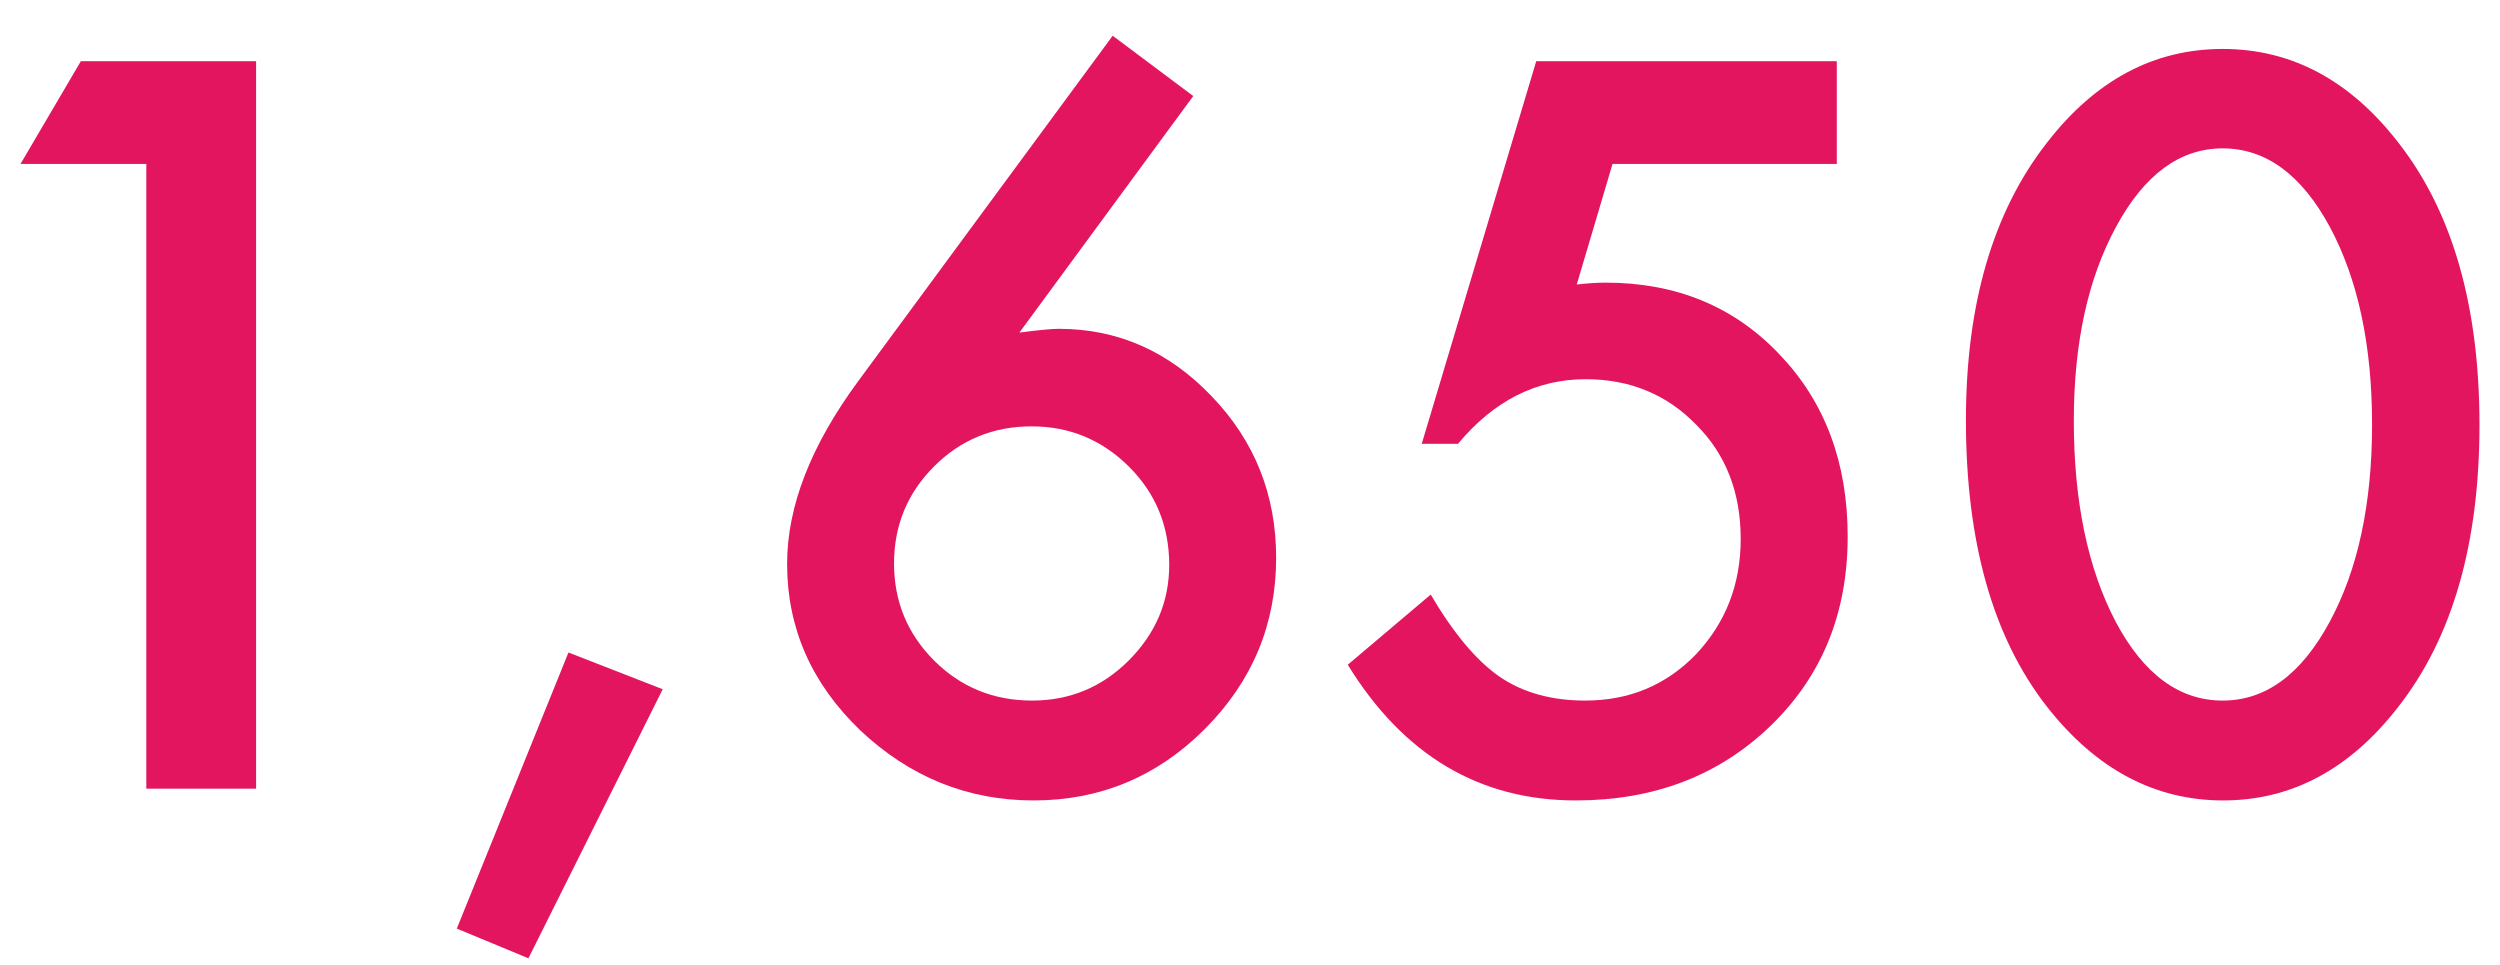<svg width="57" height="22" viewBox="0 0 57 22" fill="none" xmlns="http://www.w3.org/2000/svg">
<path d="M3.336 3.737H0.468L1.843 1.396H5.839V17.981H3.336V3.737Z" fill="#E3155F"/>
<path d="M12.961 14.877L15.11 15.715L12.048 21.849L10.415 21.172L12.961 14.877Z" fill="#E3155F"/>
<path d="M25.369 0.815L27.206 2.19L23.242 7.583C23.456 7.554 23.639 7.533 23.79 7.519C23.94 7.504 24.058 7.497 24.144 7.497C25.49 7.497 26.654 8.013 27.635 9.044C28.609 10.061 29.096 11.286 29.096 12.718C29.096 14.236 28.552 15.539 27.463 16.628C26.382 17.709 25.082 18.25 23.564 18.25C22.06 18.25 20.742 17.716 19.611 16.649C18.501 15.582 17.946 14.318 17.946 12.857C17.946 11.547 18.486 10.158 19.568 8.689L25.369 0.815ZM26.658 12.879C26.658 11.998 26.353 11.253 25.745 10.645C25.129 10.029 24.387 9.721 23.521 9.721C22.647 9.721 21.906 10.025 21.297 10.634C20.689 11.242 20.384 11.98 20.384 12.847C20.384 13.713 20.689 14.451 21.297 15.06C21.906 15.668 22.651 15.973 23.532 15.973C24.391 15.973 25.125 15.668 25.734 15.06C26.35 14.444 26.658 13.717 26.658 12.879Z" fill="#E3155F"/>
<path d="M41.879 3.737H36.766L35.95 6.487C36.072 6.473 36.186 6.462 36.294 6.455C36.408 6.448 36.512 6.444 36.605 6.444C38.216 6.444 39.538 6.989 40.569 8.077C41.607 9.159 42.127 10.544 42.127 12.234C42.127 13.982 41.539 15.421 40.365 16.553C39.19 17.684 37.711 18.25 35.928 18.25C33.73 18.25 31.997 17.219 30.729 15.156L32.62 13.556C33.142 14.444 33.669 15.07 34.199 15.435C34.729 15.794 35.377 15.973 36.143 15.973C37.146 15.973 37.987 15.622 38.667 14.92C39.348 14.197 39.688 13.319 39.688 12.288C39.688 11.228 39.351 10.362 38.678 9.688C38.005 8.994 37.164 8.646 36.154 8.646C35.029 8.646 34.059 9.137 33.243 10.118H32.416L35.026 1.396H41.879V3.737Z" fill="#E3155F"/>
<path d="M44.823 9.581C44.823 6.938 45.439 4.829 46.67 3.254C47.773 1.829 49.109 1.116 50.677 1.116C52.246 1.116 53.581 1.829 54.684 3.254C55.916 4.829 56.532 6.974 56.532 9.688C56.532 12.396 55.916 14.537 54.684 16.112C53.581 17.537 52.249 18.25 50.688 18.25C49.127 18.25 47.788 17.537 46.67 16.112C45.439 14.537 44.823 12.36 44.823 9.581ZM47.283 9.592C47.283 11.432 47.601 12.961 48.239 14.179C48.876 15.375 49.689 15.973 50.677 15.973C51.658 15.973 52.471 15.375 53.116 14.179C53.76 12.99 54.083 11.49 54.083 9.678C54.083 7.866 53.76 6.362 53.116 5.166C52.471 3.977 51.658 3.383 50.677 3.383C49.703 3.383 48.894 3.977 48.249 5.166C47.605 6.348 47.283 7.823 47.283 9.592Z" fill="#E3155F"/>
</svg>

